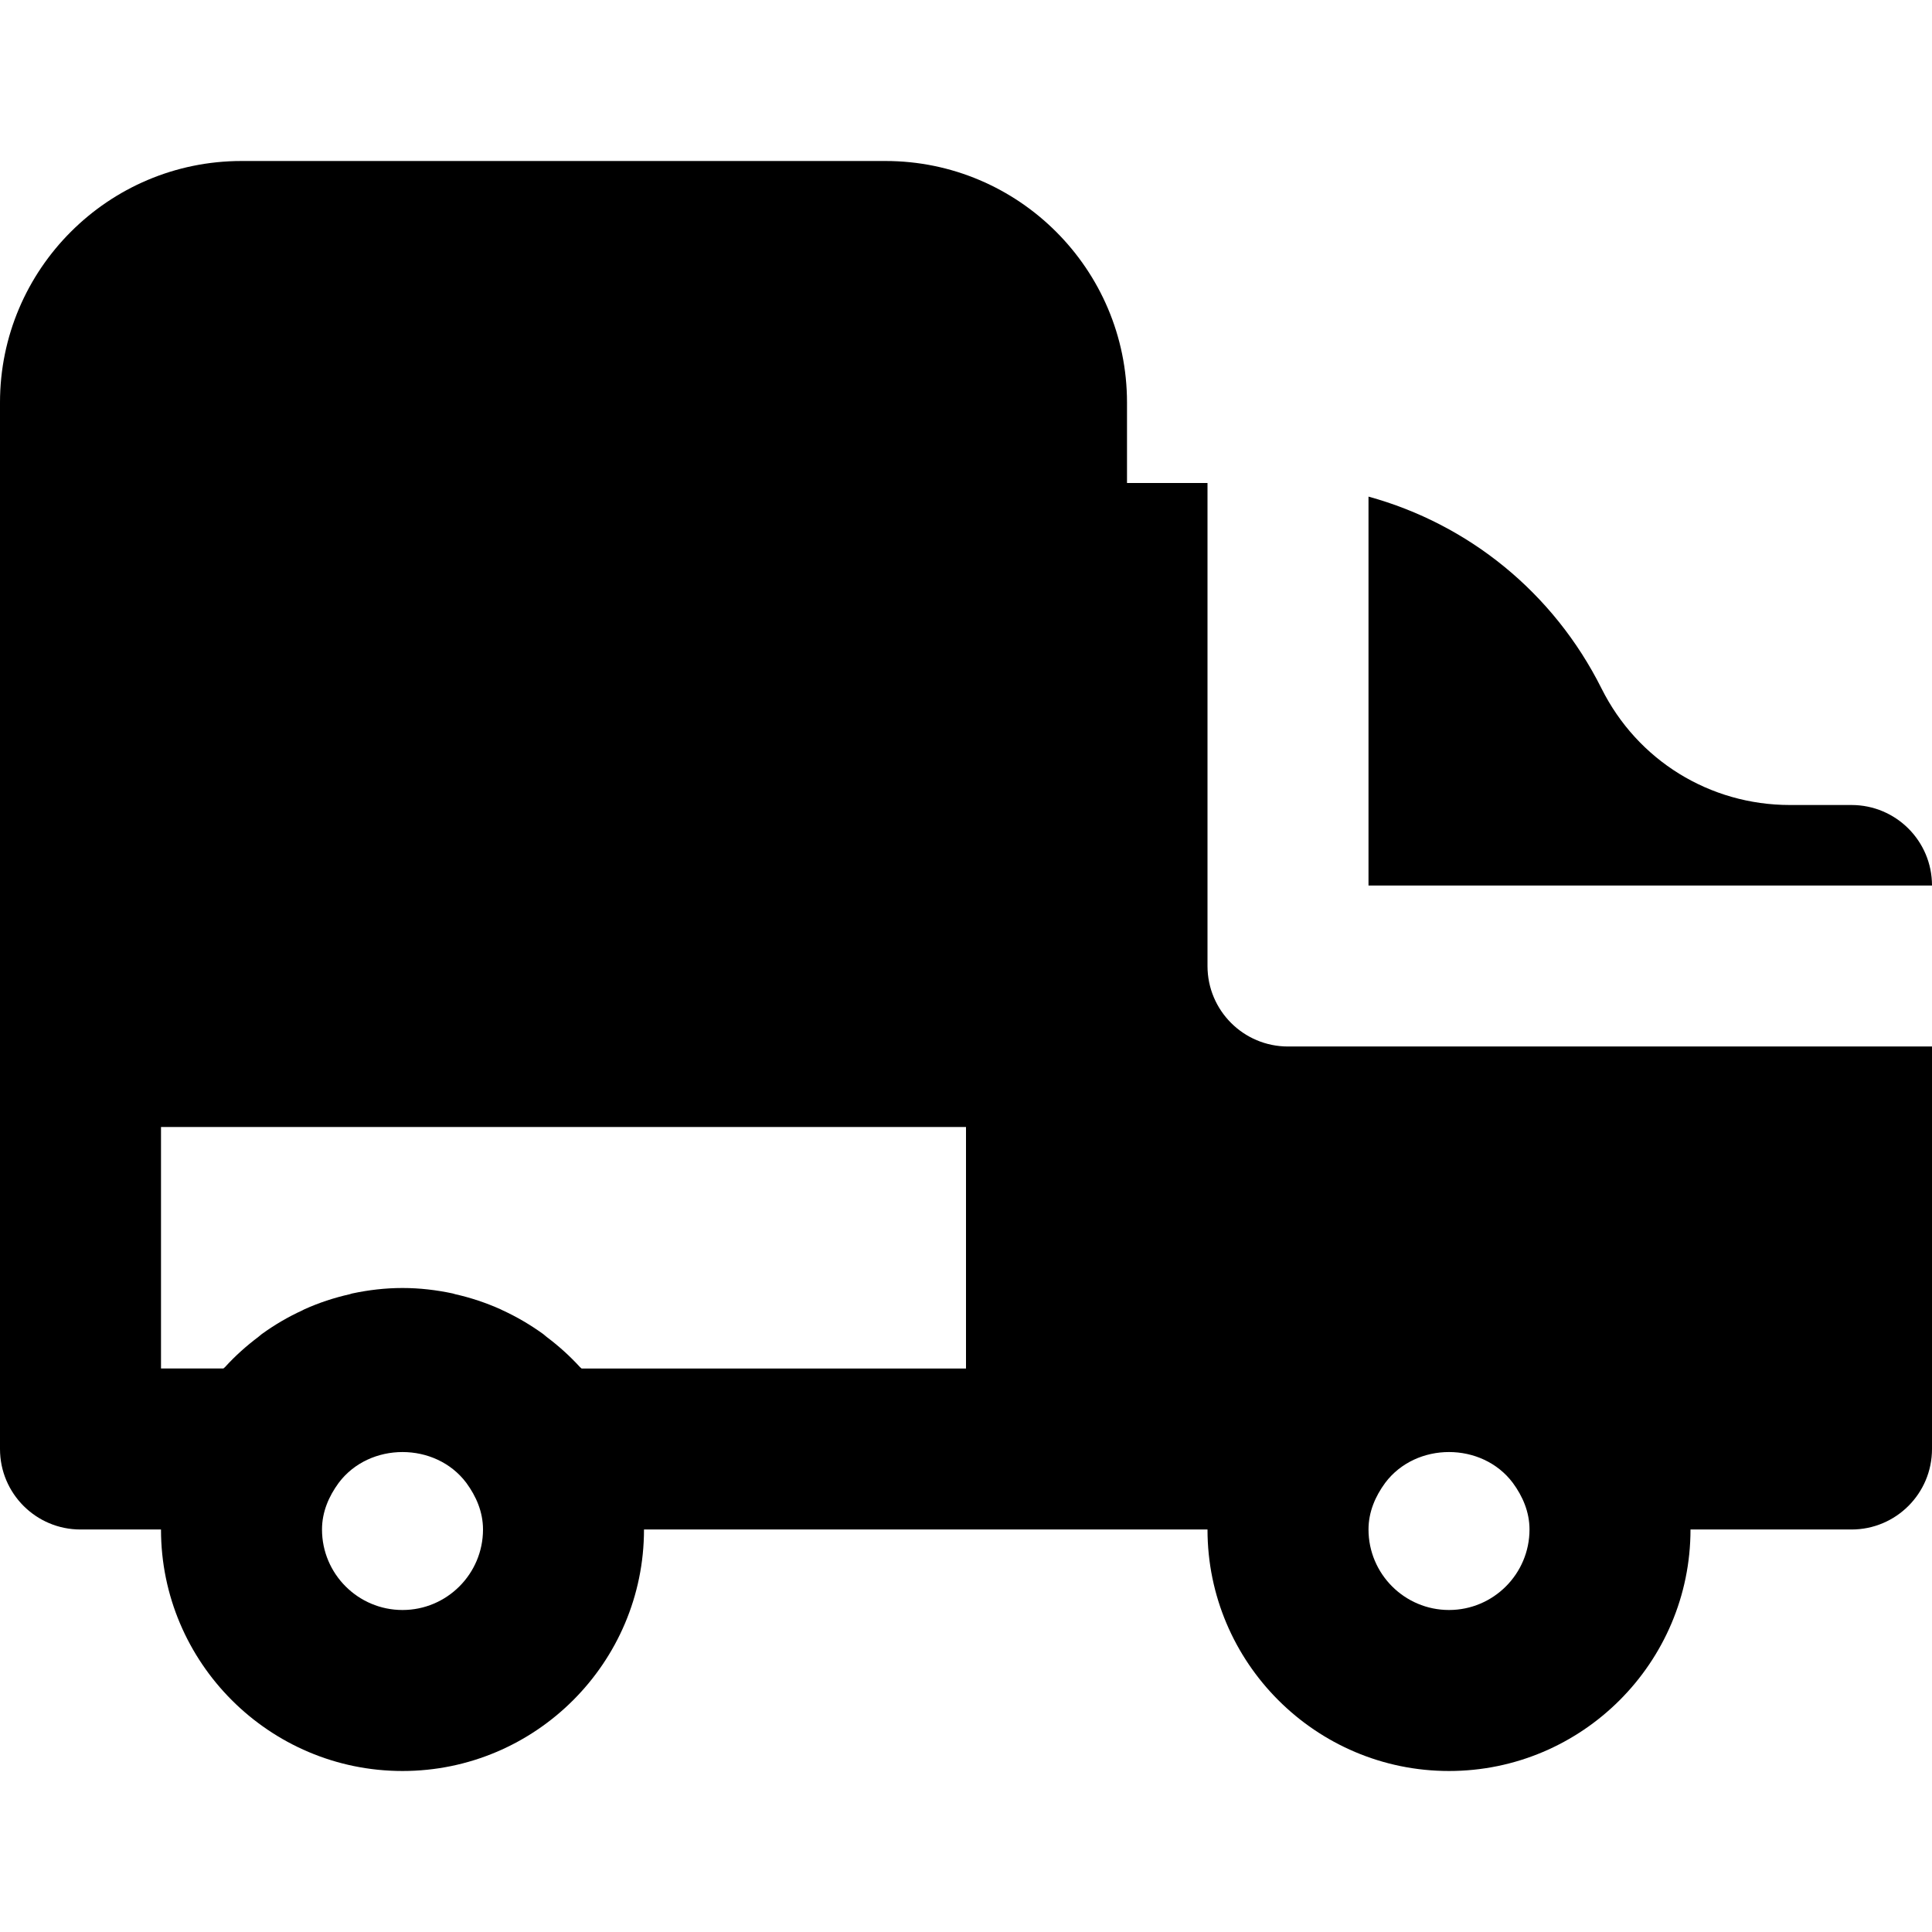 <?xml version="1.0" encoding="iso-8859-1"?>
<!-- Uploaded to: SVG Repo, www.svgrepo.com, Generator: SVG Repo Mixer Tools -->
<svg fill="#000000" height="800px" width="800px" version="1.1" id="Layer_1" xmlns="http://www.w3.org/2000/svg" xmlns:xlink="http://www.w3.org/1999/xlink" 
	 viewBox="0 0 512 512" xml:space="preserve">
<g>
	<g>
		<g>
			<path d="M490.667,213.335h-16.299c-21.291,0-40.427-11.84-49.941-30.869c-12.757-25.472-35.264-43.563-61.76-50.859v103.061H512
				C512,222.893,502.464,213.335,490.667,213.335z"/>
			<path d="M320,256V128h-21.333v-21.333c0-35.285-28.715-64-64-64H64c-35.285,0-64,28.715-64,64v170.667V384
				c0,11.776,9.536,21.333,21.333,21.333h21.333c0,35.285,28.715,64,64,64s64-28.715,64-64h106.667H320c0,35.285,28.715,64,64,64
				c35.285,0,64-28.715,64-64h42.667c11.797,0,21.333-9.557,21.333-21.333V277.333H341.333C329.536,277.333,320,267.776,320,256z
				 M106.667,426.667c-11.776,0-21.333-9.579-21.333-21.333c0-4.693,1.835-8.832,4.416-12.352c8.171-10.901,25.664-10.901,33.835,0
				c2.581,3.52,4.416,7.659,4.416,12.352C128,417.088,118.443,426.667,106.667,426.667z M256,362.667H154.133
				c-0.128-0.128-0.299-0.235-0.427-0.363c-2.688-2.944-5.653-5.611-8.832-8c-0.32-0.235-0.576-0.512-0.896-0.747
				c-3.392-2.453-7.019-4.587-10.88-6.357c-0.171-0.064-0.299-0.171-0.469-0.235c-3.819-1.707-7.829-3.051-11.989-3.989
				c-0.213-0.043-0.427-0.149-0.64-0.192c-4.309-0.917-8.747-1.451-13.333-1.451s-9.024,0.533-13.333,1.451
				c-0.213,0.043-0.405,0.128-0.619,0.192c-4.181,0.939-8.192,2.261-12.011,3.989c-0.171,0.064-0.32,0.171-0.491,0.256
				c-3.84,1.749-7.467,3.883-10.859,6.336c-0.299,0.235-0.576,0.491-0.875,0.725c-3.2,2.411-6.165,5.056-8.853,8.021
				c-0.128,0.128-0.299,0.235-0.427,0.363H42.667v-64H256V362.667z M367.083,392.981c8.171-10.901,25.664-10.901,33.835,0
				c2.581,3.52,4.416,7.659,4.416,12.352c0,11.755-9.557,21.333-21.333,21.333s-21.333-9.579-21.333-21.333
				C362.667,400.64,364.501,396.501,367.083,392.981z"/>
		</g>
	</g>
</g>
</svg>